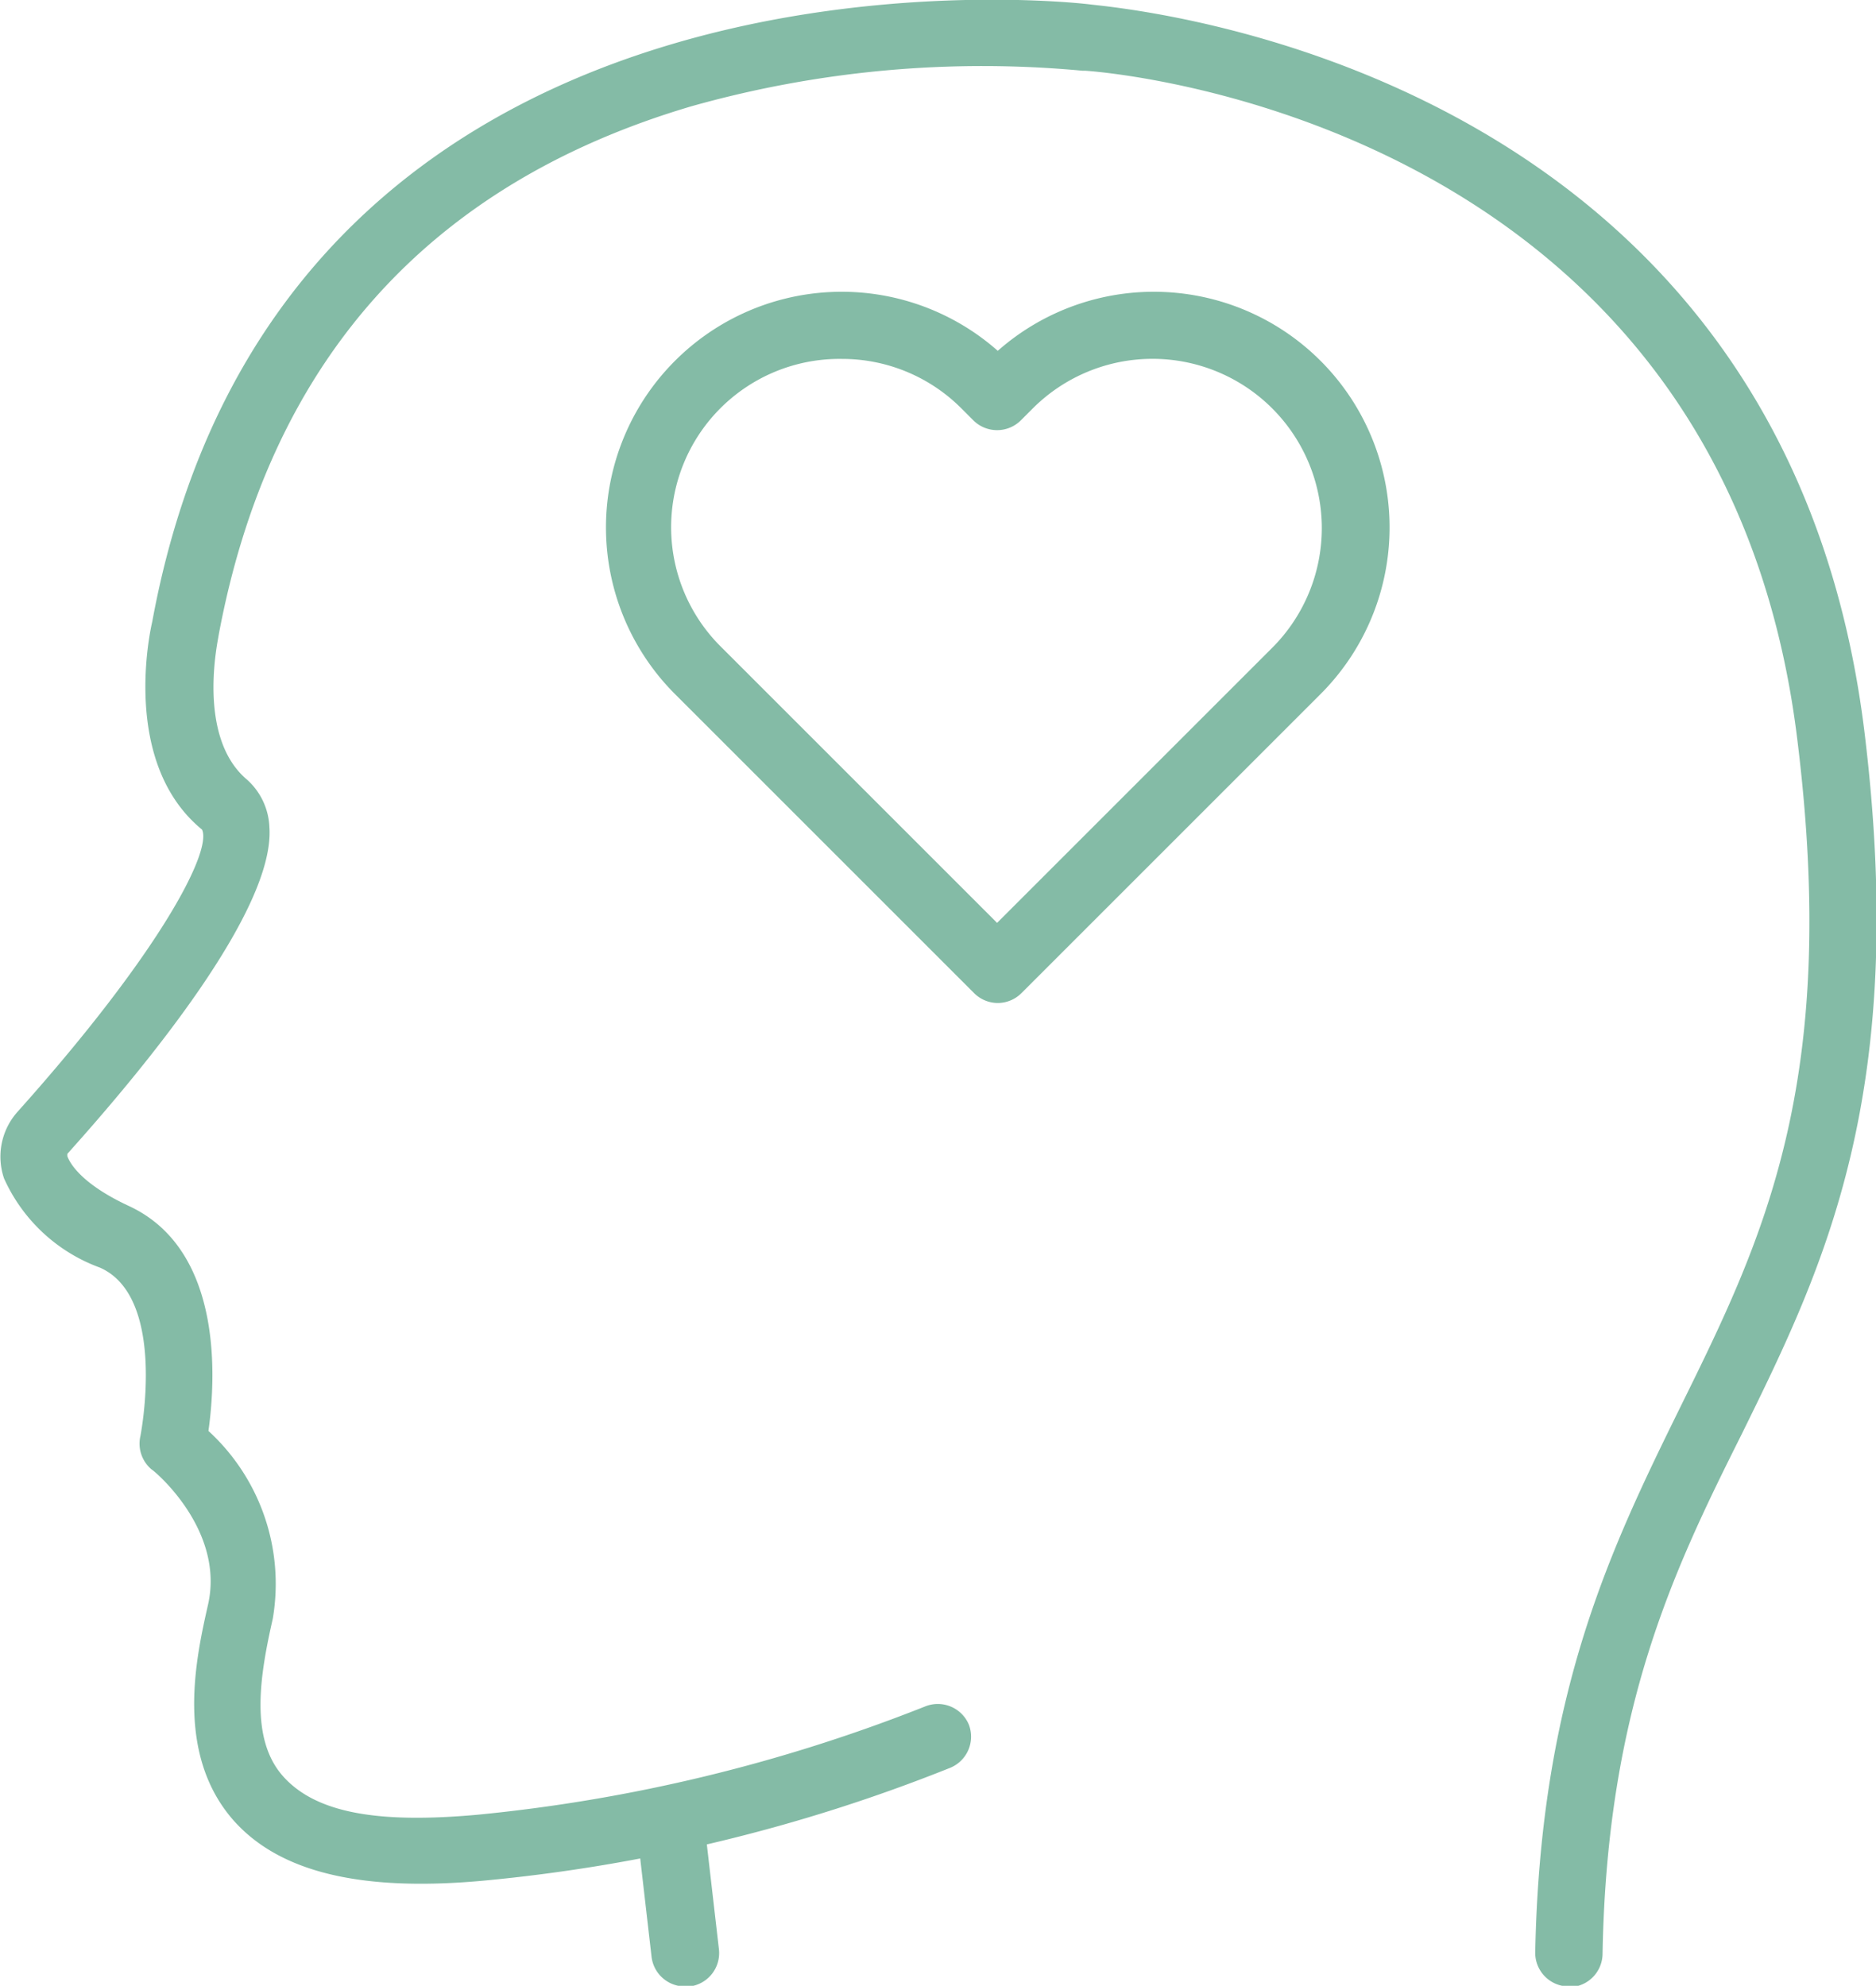<svg xmlns="http://www.w3.org/2000/svg" viewBox="0 0 55.71 58.98"><defs><style>.cls-1{fill:#84bba6;}</style></defs><title>Ativo 2</title><g id="Camada_2" data-name="Camada 2"><g id="Camada_1-2" data-name="Camada 1"><path class="cls-1" d="M29.63,29.79a1,1,0,0,1-.7-.29l-8.86-8.86a7,7,0,0,1,9.56-10.22,7,7,0,0,1,9.56,10.22L30.33,29.5a1,1,0,0,1-.7.29ZM25,10.66a5,5,0,0,0-3.56,8.58l8.17,8.17,8.17-8.17a5,5,0,0,0-7.11-7.11l-.36.36a1,1,0,0,1-1.4,0l-.36-.36A5,5,0,0,0,25,10.66Z"></path><path class="cls-1" d="M46.59,59h0a1,1,0,0,1-1-1c.15-7.73,2.27-12.06,4.33-16.25,2.43-4.93,4.72-9.6,3.45-19.81C51.08,3.32,32.4,2.11,32.22,2.1h-.08A31.87,31.87,0,0,0,20.52,3.16C12.69,5.48,8,10.77,6.49,18.88c0,.08-.68,3,.85,4.28A2,2,0,0,1,8,24.57c.17,2.46-3.7,7.14-6,9.7l0,.07c.08.22.43.83,1.83,1.48C6.65,37.13,6.4,41,6.19,42.5A6.16,6.16,0,0,1,8.1,48.08c-.38,1.67-.69,3.55.3,4.67s2.88,1.41,5.77,1.15a48.88,48.88,0,0,0,13.31-3.22,1,1,0,0,1,1.29.54,1,1,0,0,1-.54,1.28,49.67,49.67,0,0,1-13.9,3.36c-3.63.33-6.05-.26-7.41-1.81-1.74-2-1.09-4.85-.74-6.4.5-2.24-1.64-4-1.67-4a1,1,0,0,1-.34-1s.81-4.11-1.2-5A5,5,0,0,1,.12,35a2,2,0,0,1,.42-2C4.76,28.28,6.3,25.28,6,24.64c-2.44-2-1.52-6-1.48-6.17C8.35-2.32,31.31,0,32.36.13s20.53,1.75,23,21.55c1.33,10.8-1.19,15.94-3.64,20.92-2,4-4,8.12-4.13,15.42a1,1,0,0,1-1,1Z"></path><path class="cls-1" d="M20.35,59a1,1,0,0,1-1-.87l-.43-3.73a1,1,0,0,1,2-.23l.43,3.73a1,1,0,0,1-.87,1.1Z"></path></g></g></svg>